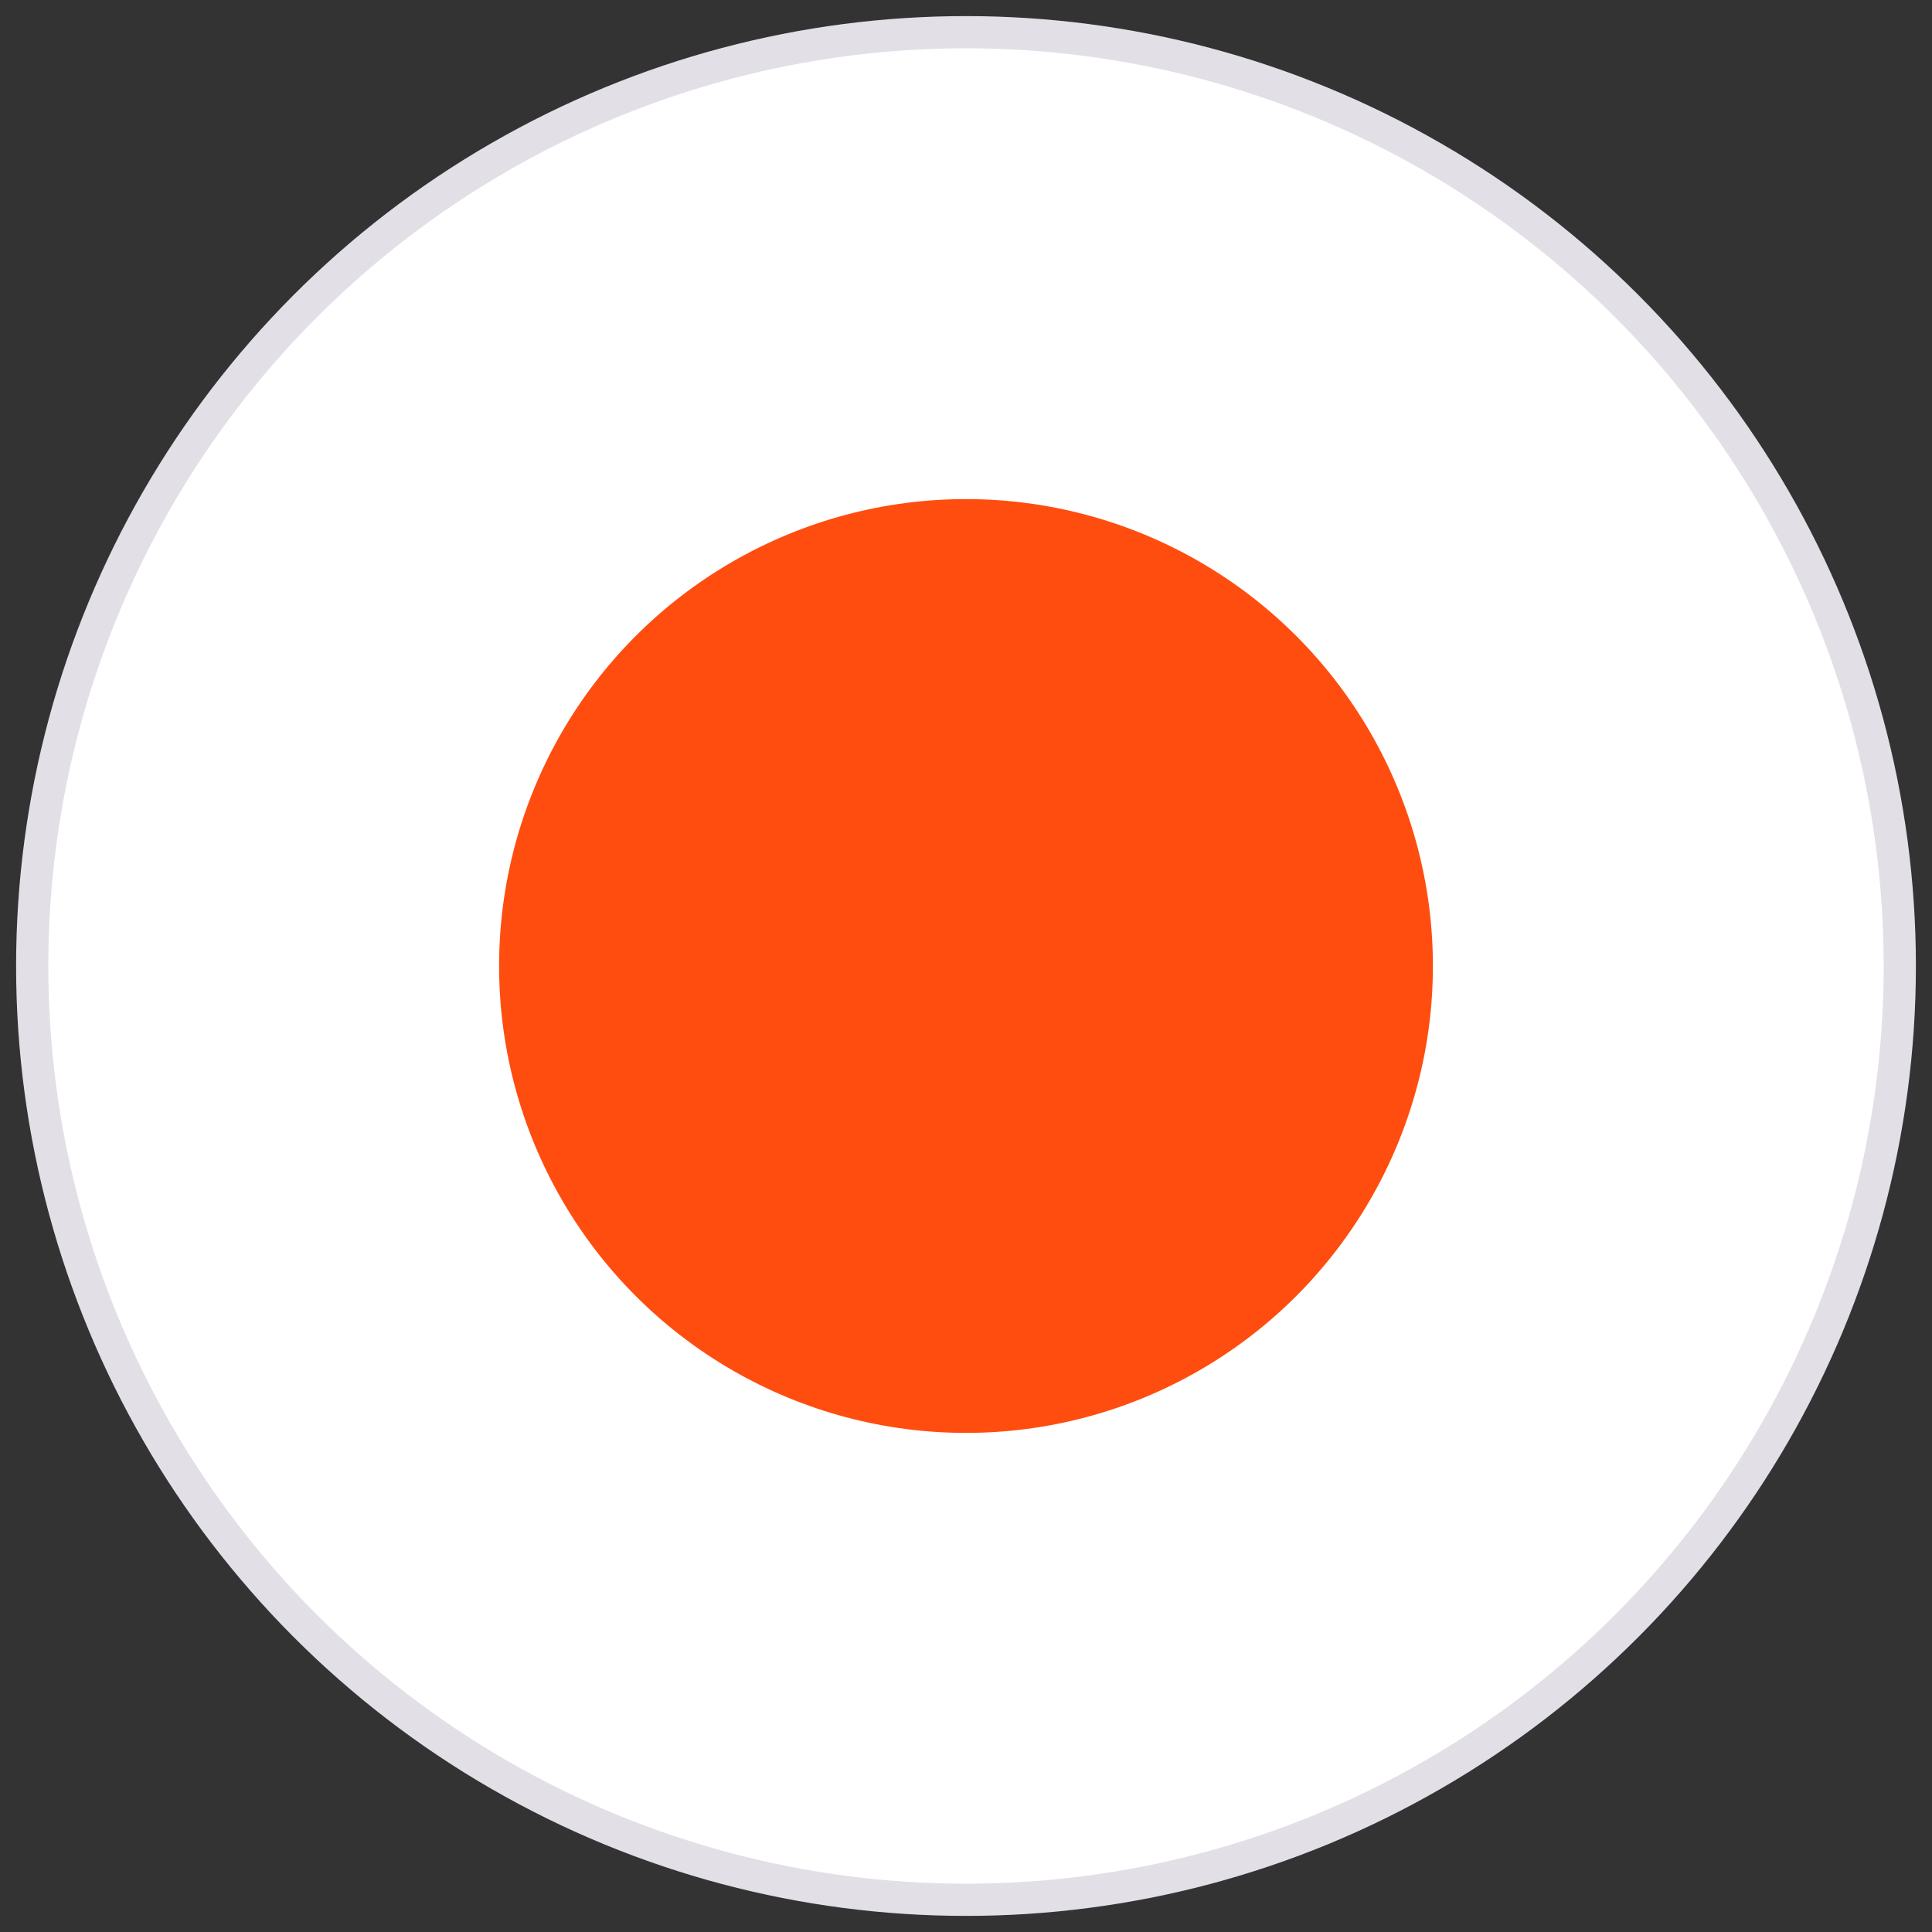 <?xml version="1.0" encoding="UTF-8"?> <svg xmlns="http://www.w3.org/2000/svg" width="60" height="60" viewBox="0 0 60 60" fill="none"><rect x="0" y="0" width="60" height="60" fill="#333333" stroke="none"/><g id="japan"><circle id="white" cx="29" cy="29" r="29" transform="matrix(1 0 0 -1 1 59)" fill="white" stroke="#E2DFE7"></circle><circle id="red" cx="30" cy="30" r="14.5" fill="#FF4D0F"></circle></g></svg> 